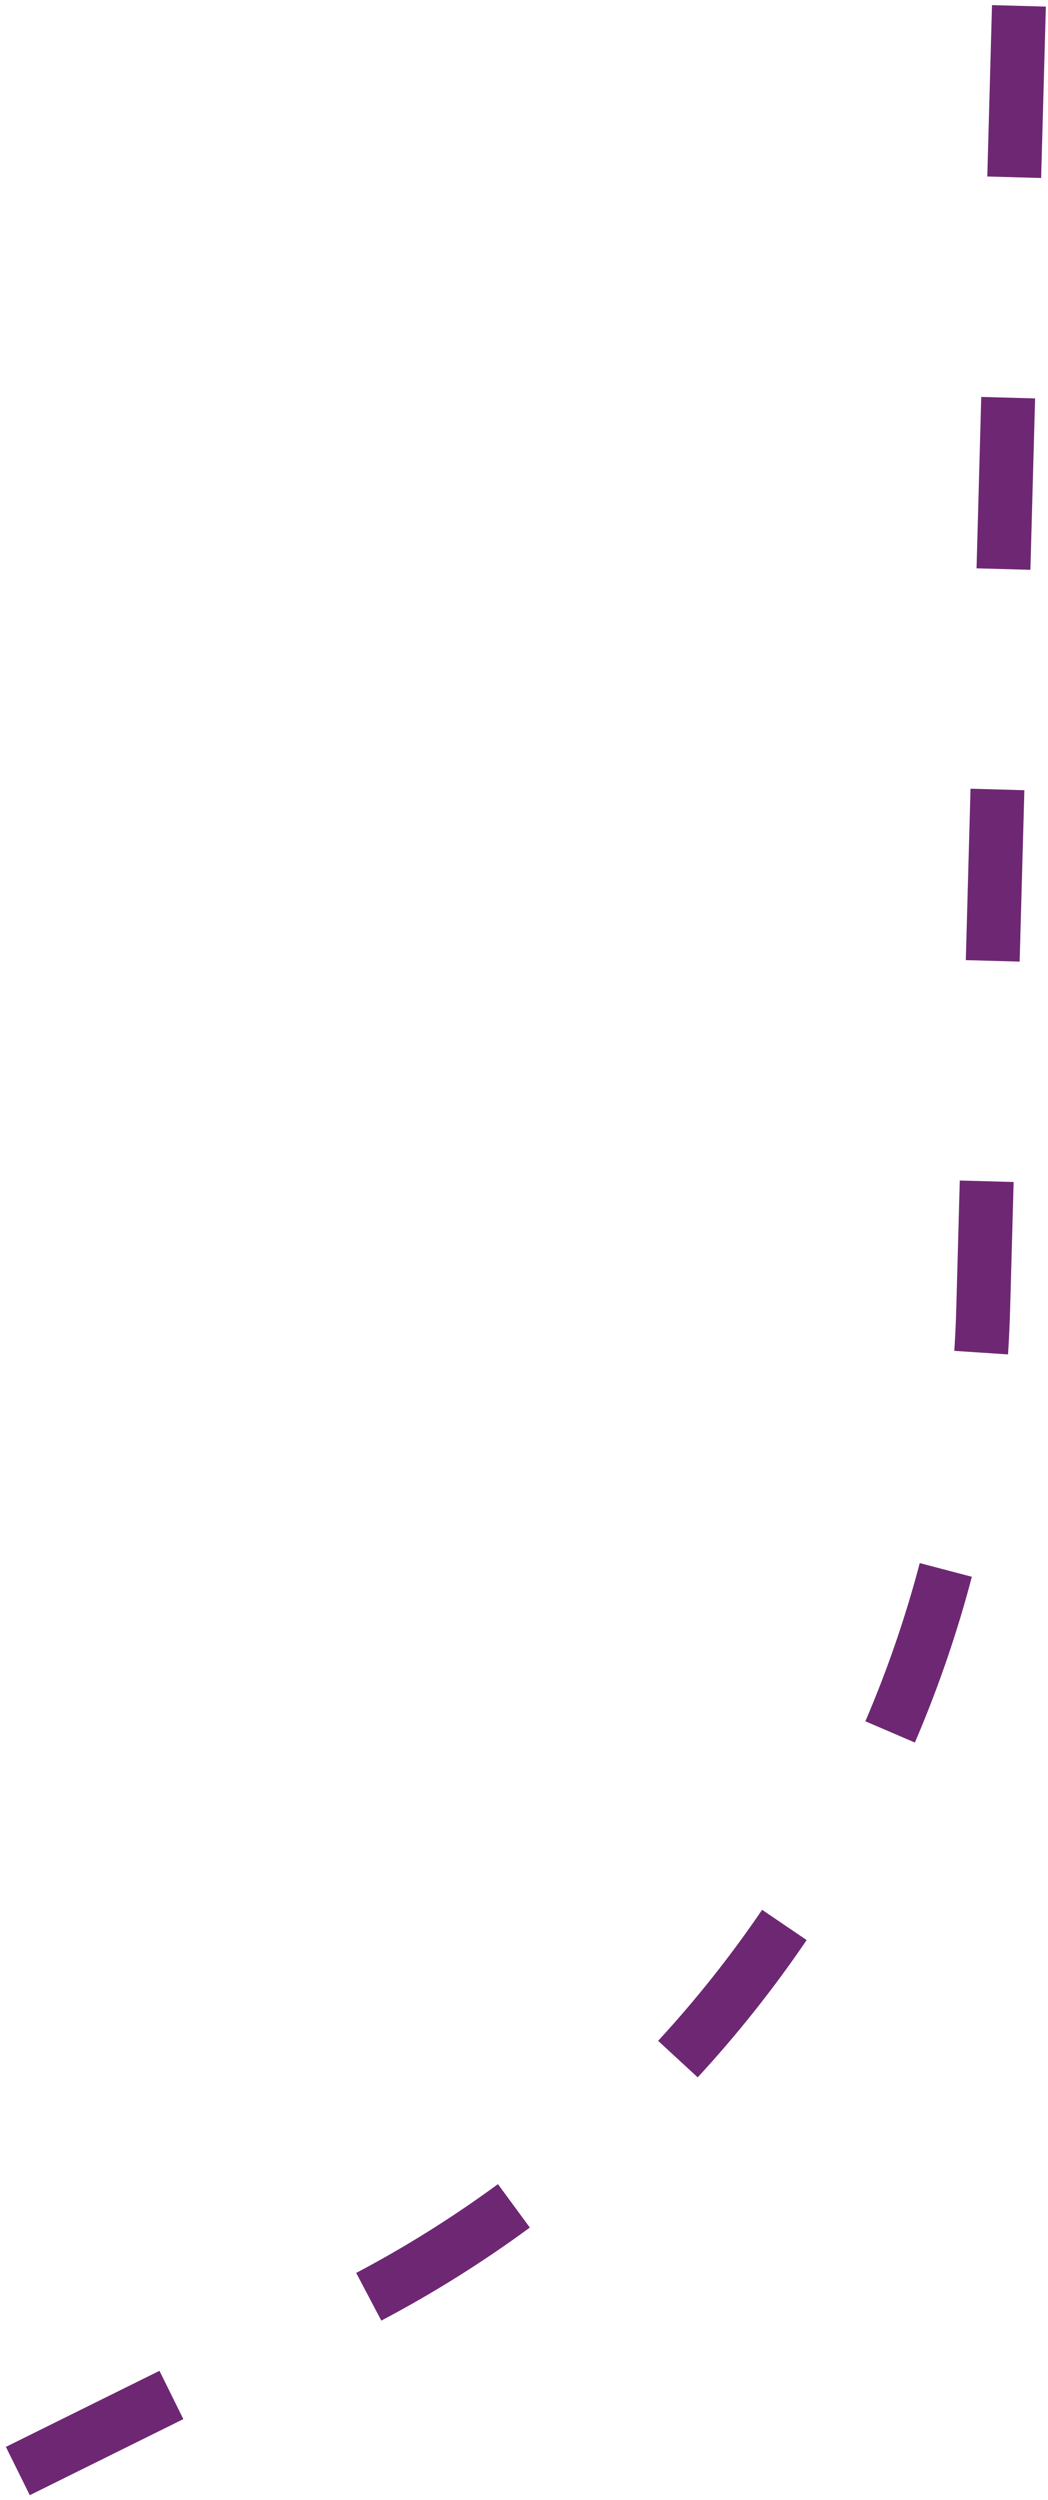 <svg width="143" height="341" viewBox="0 0 143 341" fill="none" xmlns="http://www.w3.org/2000/svg">
<path d="M125.215 236.809C125.089 237.106 124.962 237.407 124.833 237.702L118.078 234.8C121.071 227.827 123.573 220.56 125.5 213.221L132.61 215.09C130.677 222.465 128.186 229.775 125.215 236.809ZM110.069 264.648C105.598 271.232 100.594 277.531 95.201 283.375L89.8 278.39C94.949 272.81 99.721 266.797 103.991 260.517L110.069 264.648ZM137.547 184.756L130.213 184.273C130.341 182.325 130.435 180.345 130.485 178.386L130.962 161.034L138.311 161.237L137.834 178.589C137.775 180.639 137.679 182.715 137.547 184.756ZM72.296 303.862C65.894 308.571 59.074 312.843 52.03 316.556L48.602 310.052C55.323 306.507 61.83 302.431 67.944 297.938L72.296 303.862ZM139.133 131.174L131.784 130.971L132.427 107.589L139.775 107.792L139.133 131.174ZM140.598 77.729L133.249 77.526L133.891 54.145L141.24 54.348L140.598 77.729ZM25.018 329.992L4.062 340.371L0.802 333.781L21.759 323.403L25.018 329.992ZM142.065 24.281L134.716 24.078L135.358 0.696L142.707 0.899L142.065 24.281Z" fill="#6E2873"/>
</svg>
